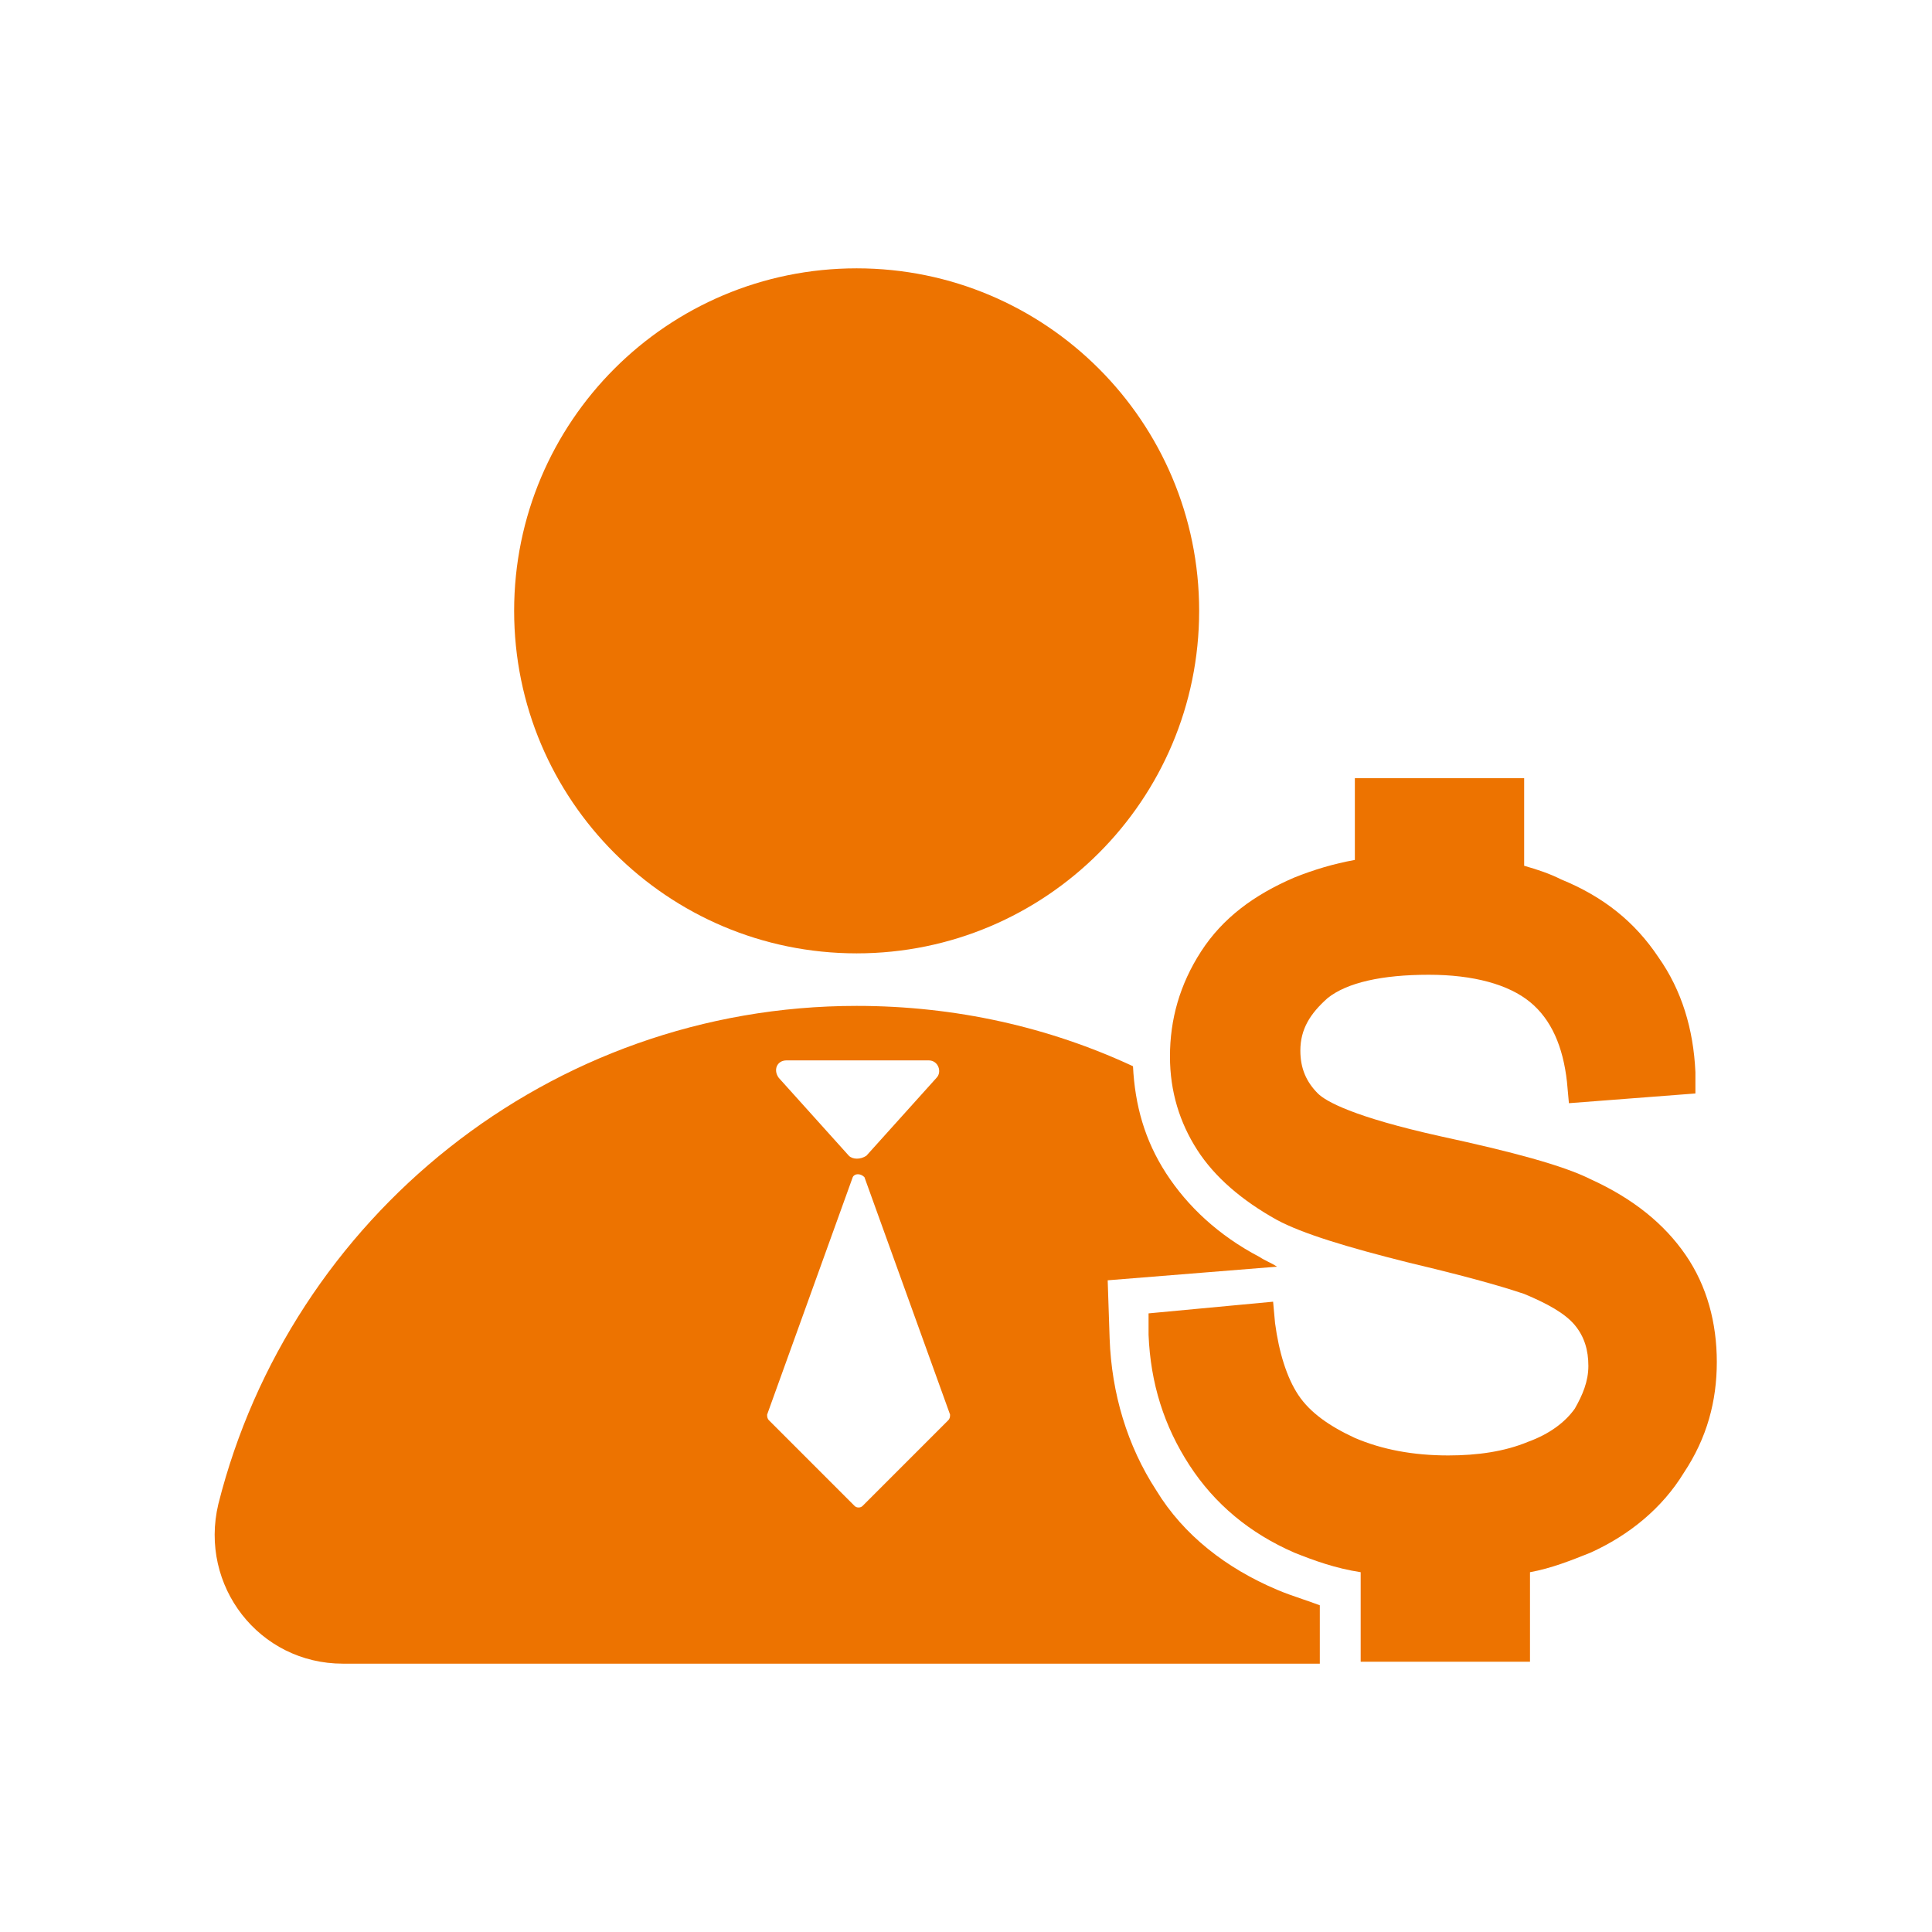 <svg width="180" height="180" viewBox="0 0 180 180" fill="none" xmlns="http://www.w3.org/2000/svg">
<path d="M79.812 88.822C97.436 88.822 111.722 74.535 111.722 56.911C111.722 39.287 97.436 25 79.812 25C62.188 25 47.901 39.287 47.901 56.911C47.901 74.535 62.188 88.822 79.812 88.822Z" fill="#ED7300"/>
<path fill-rule="evenodd" clip-rule="evenodd" d="M118.975 148.11C119.741 148.438 120.507 148.7 121.312 148.976C121.842 149.158 122.389 149.345 122.964 149.561V155H31.946C24.149 155 18.529 147.748 20.342 140.132C27.05 113.48 51.165 93.717 79.812 93.717C89.059 93.717 97.762 95.711 105.558 99.338C105.739 102.964 106.646 106.227 108.64 109.31C110.635 112.392 113.536 115.112 117.343 117.106C117.615 117.287 117.887 117.423 118.159 117.559C118.431 117.695 118.703 117.831 118.975 118.013L103.201 119.282L103.382 124.721C103.564 129.798 105.014 134.693 107.734 138.863C110.272 143.033 114.261 146.116 118.975 148.11ZM79.087 107.678L72.56 100.425C72.016 99.7 72.378 98.793 73.285 98.793H86.52C87.427 98.793 87.79 99.881 87.246 100.425L80.719 107.678C80.175 108.04 79.449 108.04 79.087 107.678ZM71.472 131.792L79.449 109.672C79.63 109.31 80.174 109.31 80.537 109.672L88.515 131.792C88.515 131.974 88.515 132.155 88.333 132.336L80.356 140.314C80.174 140.495 79.812 140.495 79.63 140.314L71.653 132.336C71.472 132.155 71.472 131.974 71.472 131.792Z" fill="#ED7300"/>
<path d="M156.869 137.231C159.045 133.968 159.951 130.523 159.951 126.897C159.951 123.271 159.045 119.826 157.05 116.925C155.056 114.024 152.155 111.667 148.166 109.853C145.628 108.584 140.914 107.315 134.205 105.865C126.046 104.052 123.508 102.601 122.783 101.876C121.695 100.788 121.151 99.519 121.151 97.887C121.151 95.892 122.057 94.442 123.689 92.992C125.502 91.541 128.766 90.816 133.117 90.816C137.288 90.816 140.551 91.722 142.546 93.354C144.54 94.986 145.628 97.524 145.99 100.788L146.172 102.782L157.957 101.876V99.881C157.776 95.892 156.688 92.266 154.512 89.184C152.336 85.92 149.435 83.563 145.446 81.932C144.359 81.388 143.271 81.025 142.002 80.662V72.503H126.228V80.118C124.233 80.481 122.42 81.025 120.607 81.75C116.799 83.382 113.898 85.558 111.904 88.64C109.91 91.722 109.003 94.986 109.003 98.431C109.003 101.694 109.91 104.595 111.541 107.134C113.173 109.672 115.711 111.848 118.975 113.661C121.332 114.93 125.502 116.199 131.304 117.65C138.194 119.282 140.914 120.188 142.002 120.551C144.177 121.457 145.809 122.364 146.716 123.452C147.622 124.54 147.985 125.809 147.985 127.259C147.985 128.71 147.441 129.979 146.716 131.248C145.809 132.517 144.359 133.605 142.364 134.331C140.188 135.237 137.65 135.6 134.93 135.6C131.667 135.6 128.766 135.056 126.228 133.968C123.87 132.88 122.057 131.611 120.969 129.979C119.882 128.347 119.156 125.99 118.794 123.271L118.612 121.276L107.009 122.364V124.358C107.19 128.891 108.459 132.88 110.816 136.506C113.173 140.132 116.437 142.852 120.607 144.665C122.42 145.39 124.414 146.116 126.771 146.478V154.819H142.546V146.478C144.54 146.116 146.353 145.39 148.166 144.665C151.792 143.033 154.875 140.495 156.869 137.231Z" fill="#ED7300"/>
</svg>
